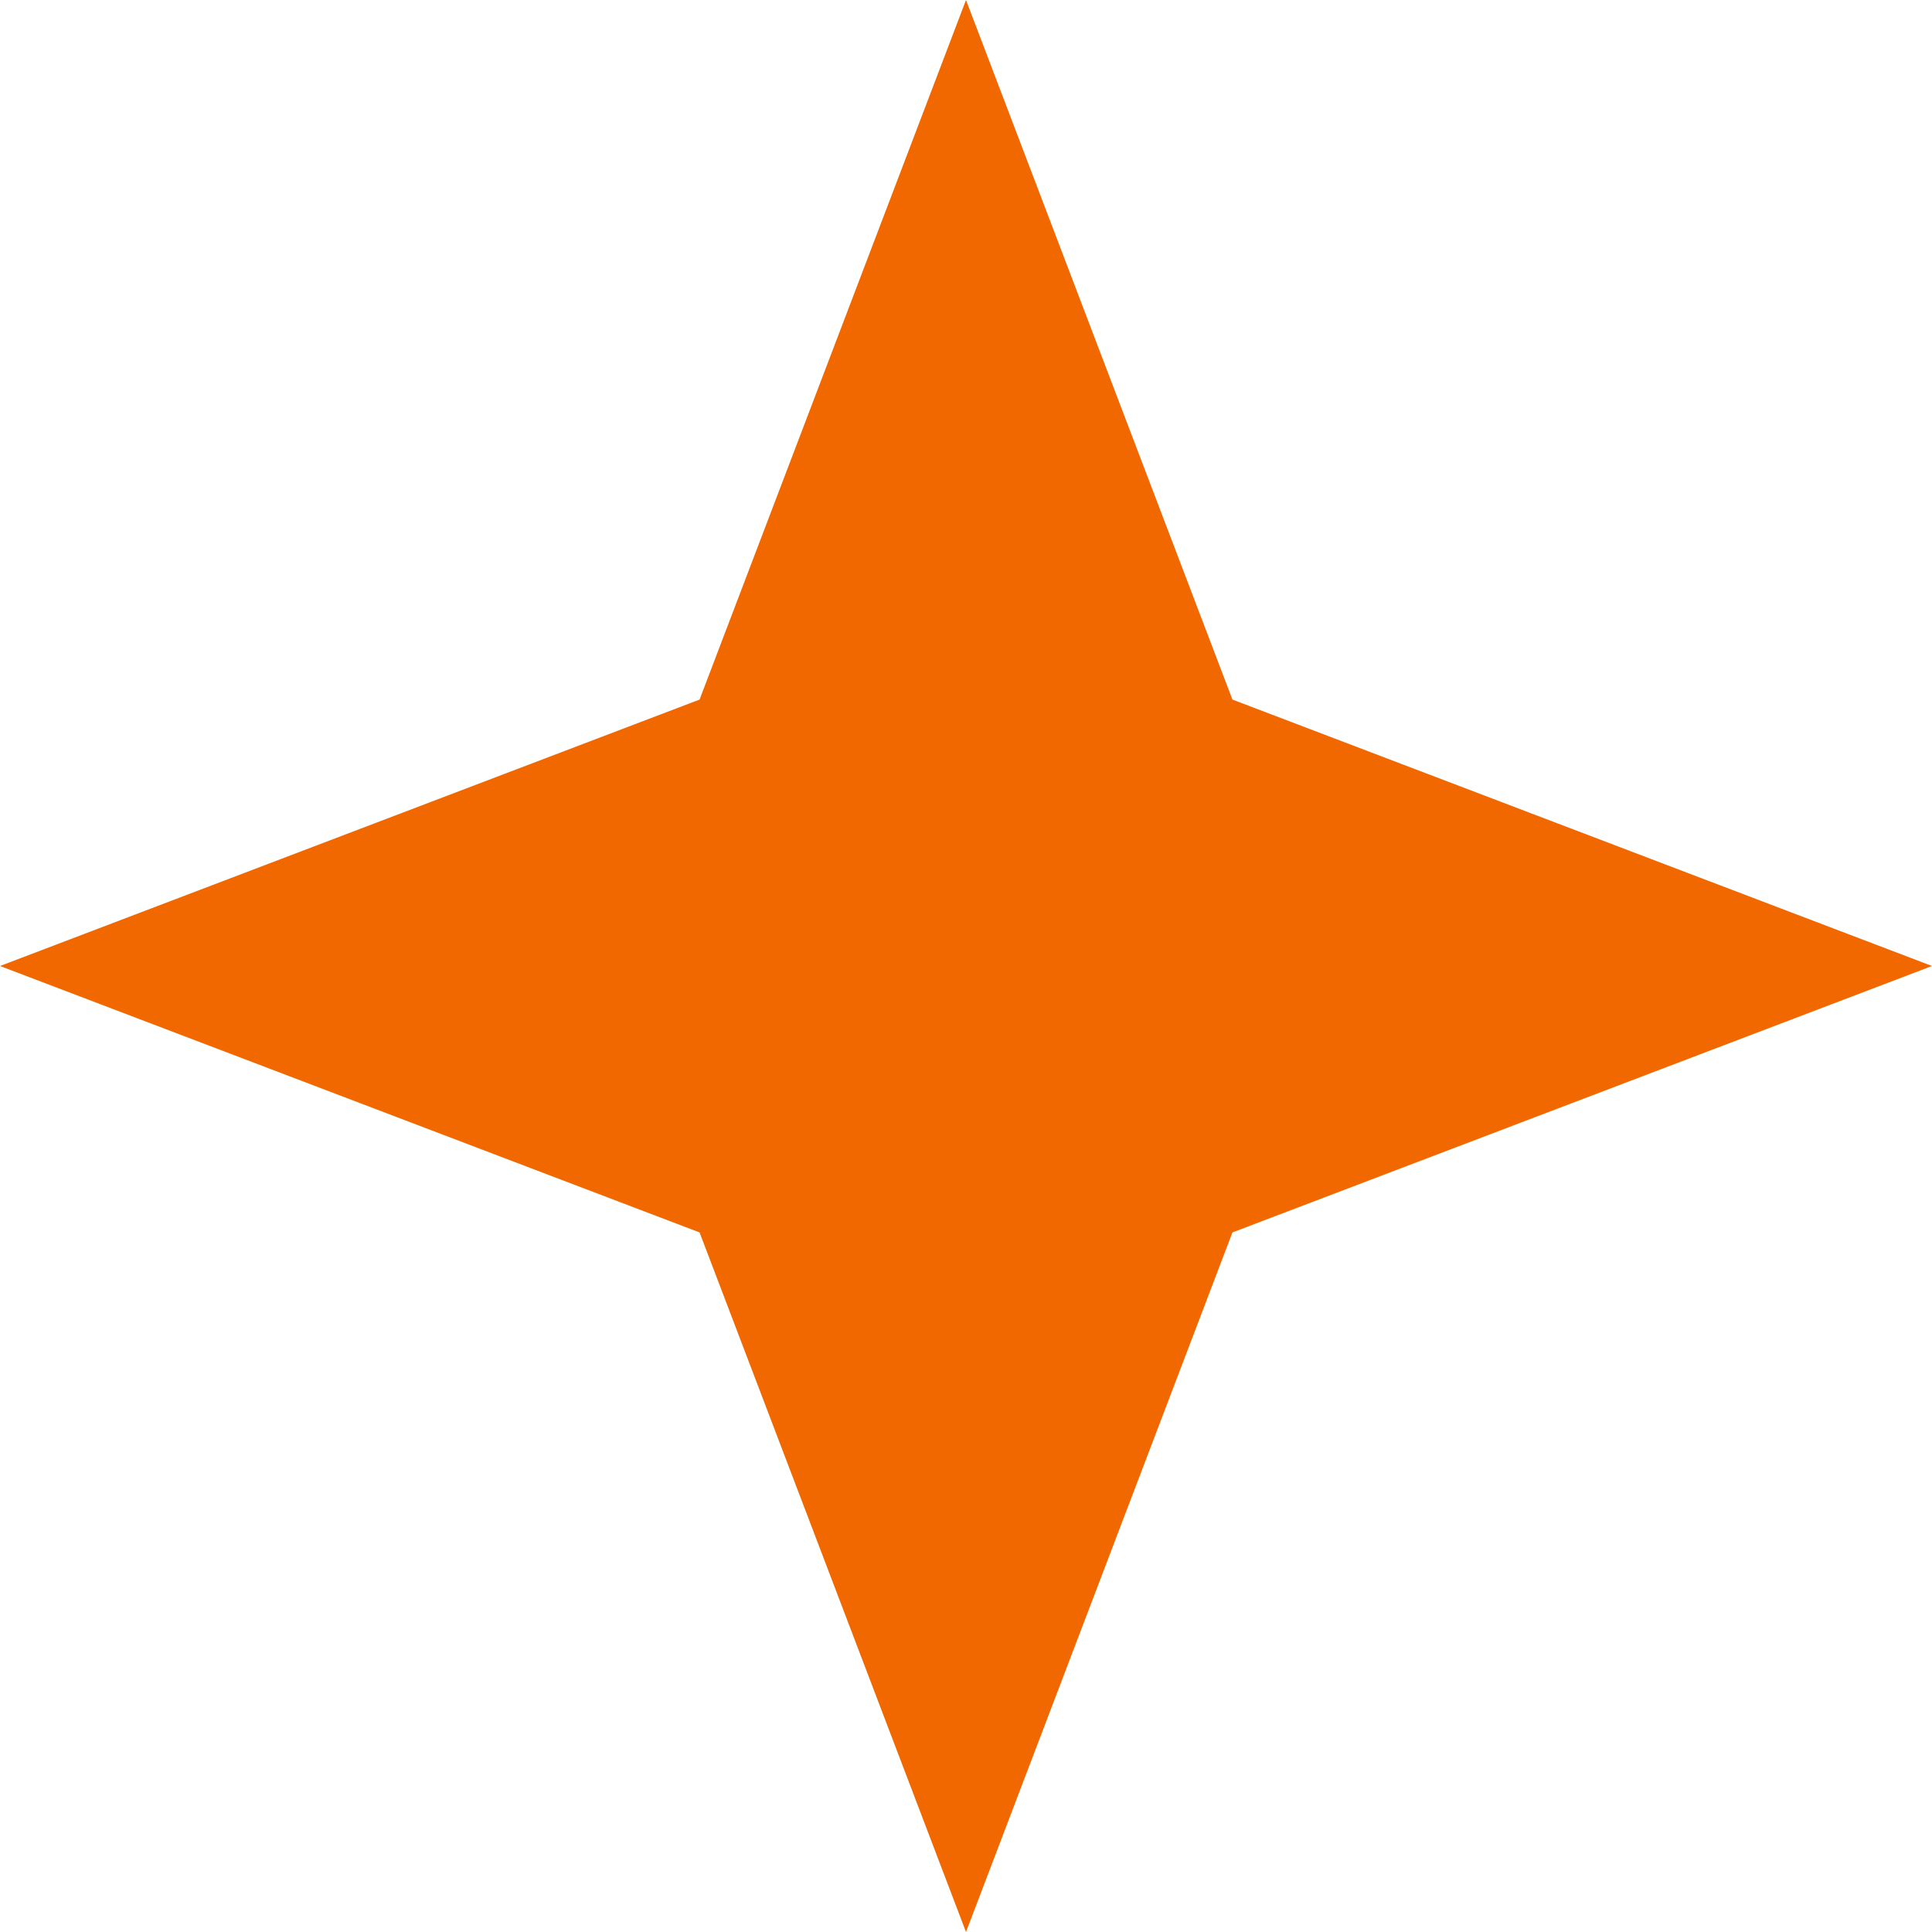 <?xml version="1.0" encoding="UTF-8"?> <svg xmlns="http://www.w3.org/2000/svg" width="21" height="21" viewBox="0 0 21 21" fill="none"><path d="M10.5 0L13.396 7.604L21 10.5L13.396 13.396L10.5 21L7.604 13.396L0 10.5L7.604 7.604L10.5 0Z" fill="#F16800"></path></svg> 